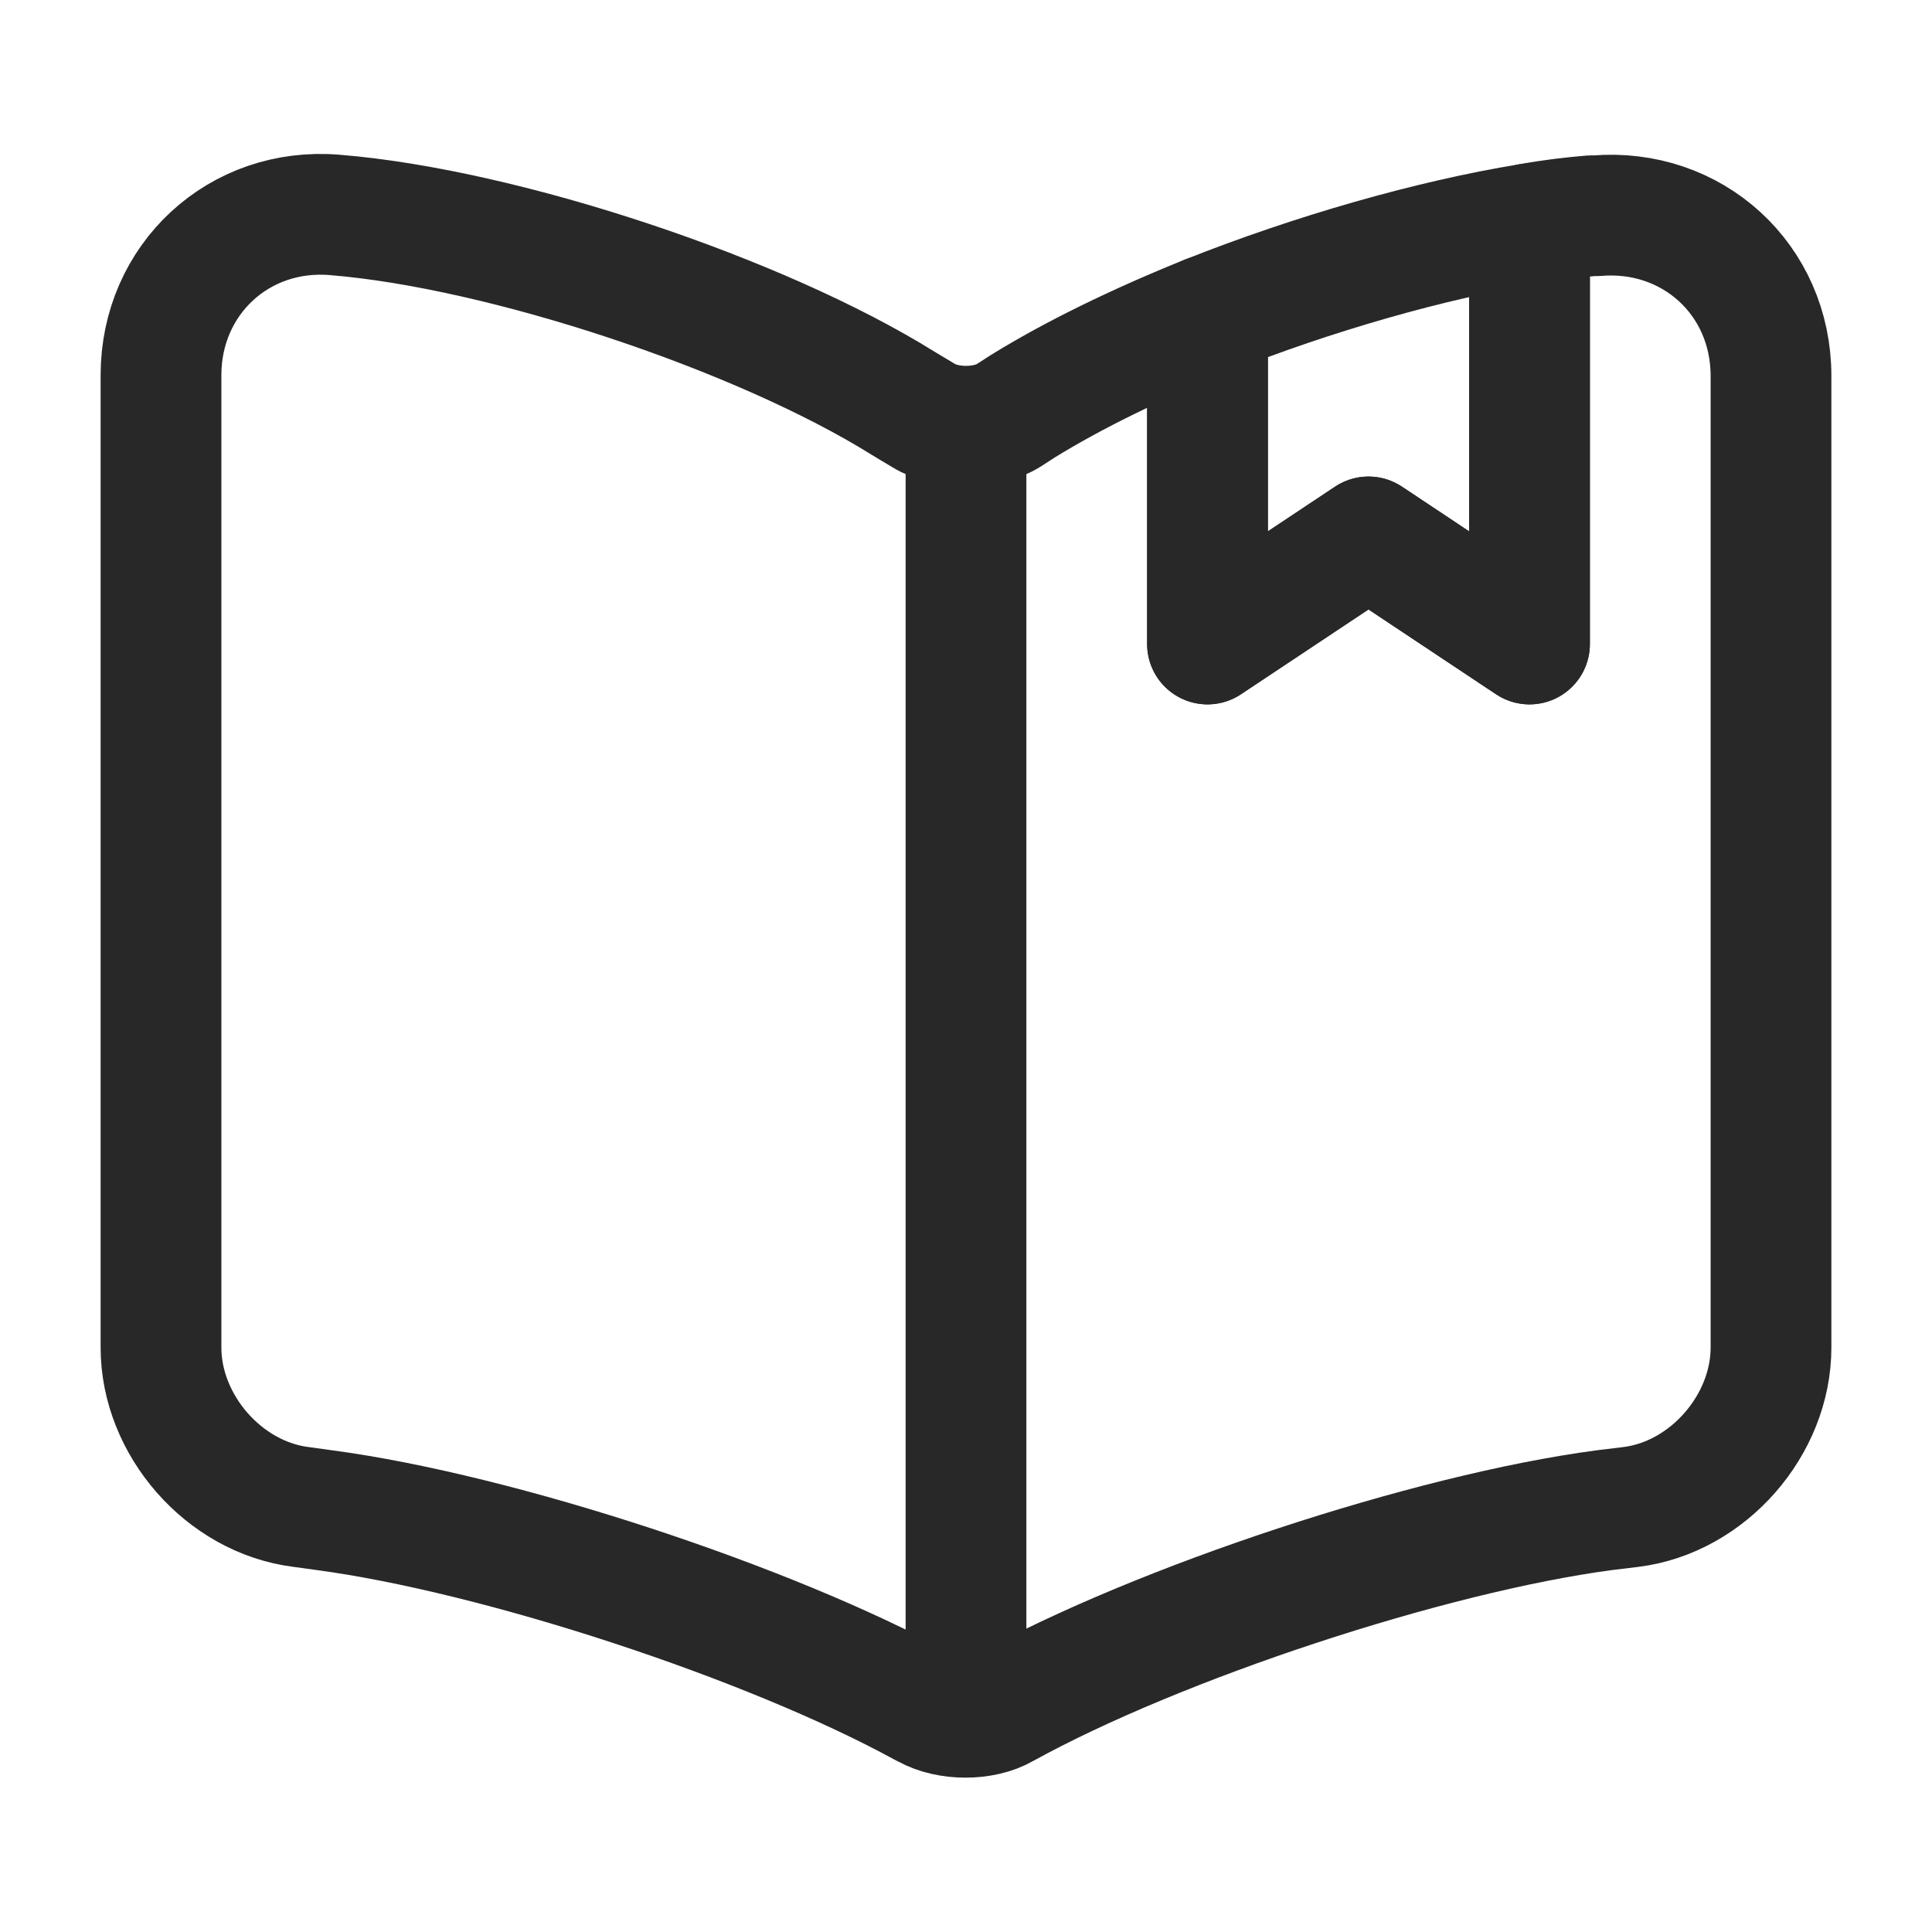 <svg width="24" height="24" viewBox="0 0 24 24" fill="none" xmlns="http://www.w3.org/2000/svg">
<g id="book-saved">
<path id="Vector" d="M22 4.67V16.74C22 17.7 21.22 18.6 20.26 18.72L19.93 18.76C17.75 19.05 14.39 20.16 12.47 21.22C12.21 21.37 11.78 21.37 11.51 21.22L11.47 21.2C9.55 20.15 6.2 19.05 4.03 18.76L3.74 18.72C2.78 18.6 2 17.7 2 16.74V4.66C2 3.47 2.97 2.57 4.16 2.67C6.26 2.84 9.44 3.9 11.22 5.01L11.47 5.16C11.76 5.34 12.24 5.34 12.53 5.16L12.7 5.05C13.33 4.66 14.13 4.27 15 3.92V8L17 6.67L19 8V2.78C19.27 2.73 19.53 2.7 19.77 2.68H19.83C21.02 2.58 22 3.47 22 4.67Z" stroke="#282828" stroke-width="1.5" stroke-linecap="round" stroke-linejoin="round"/>
<path id="Vector_2" d="M12 5.49V20.49" stroke="#282828" stroke-width="1.5" stroke-linecap="round" stroke-linejoin="round"/>
<path id="Vector_3" d="M19 2.78V8L17 6.67L15 8V3.92C16.31 3.4 17.77 2.98 19 2.78Z" stroke="#282828" stroke-width="1.5" stroke-linecap="round" stroke-linejoin="round"/>
</g>
</svg>
